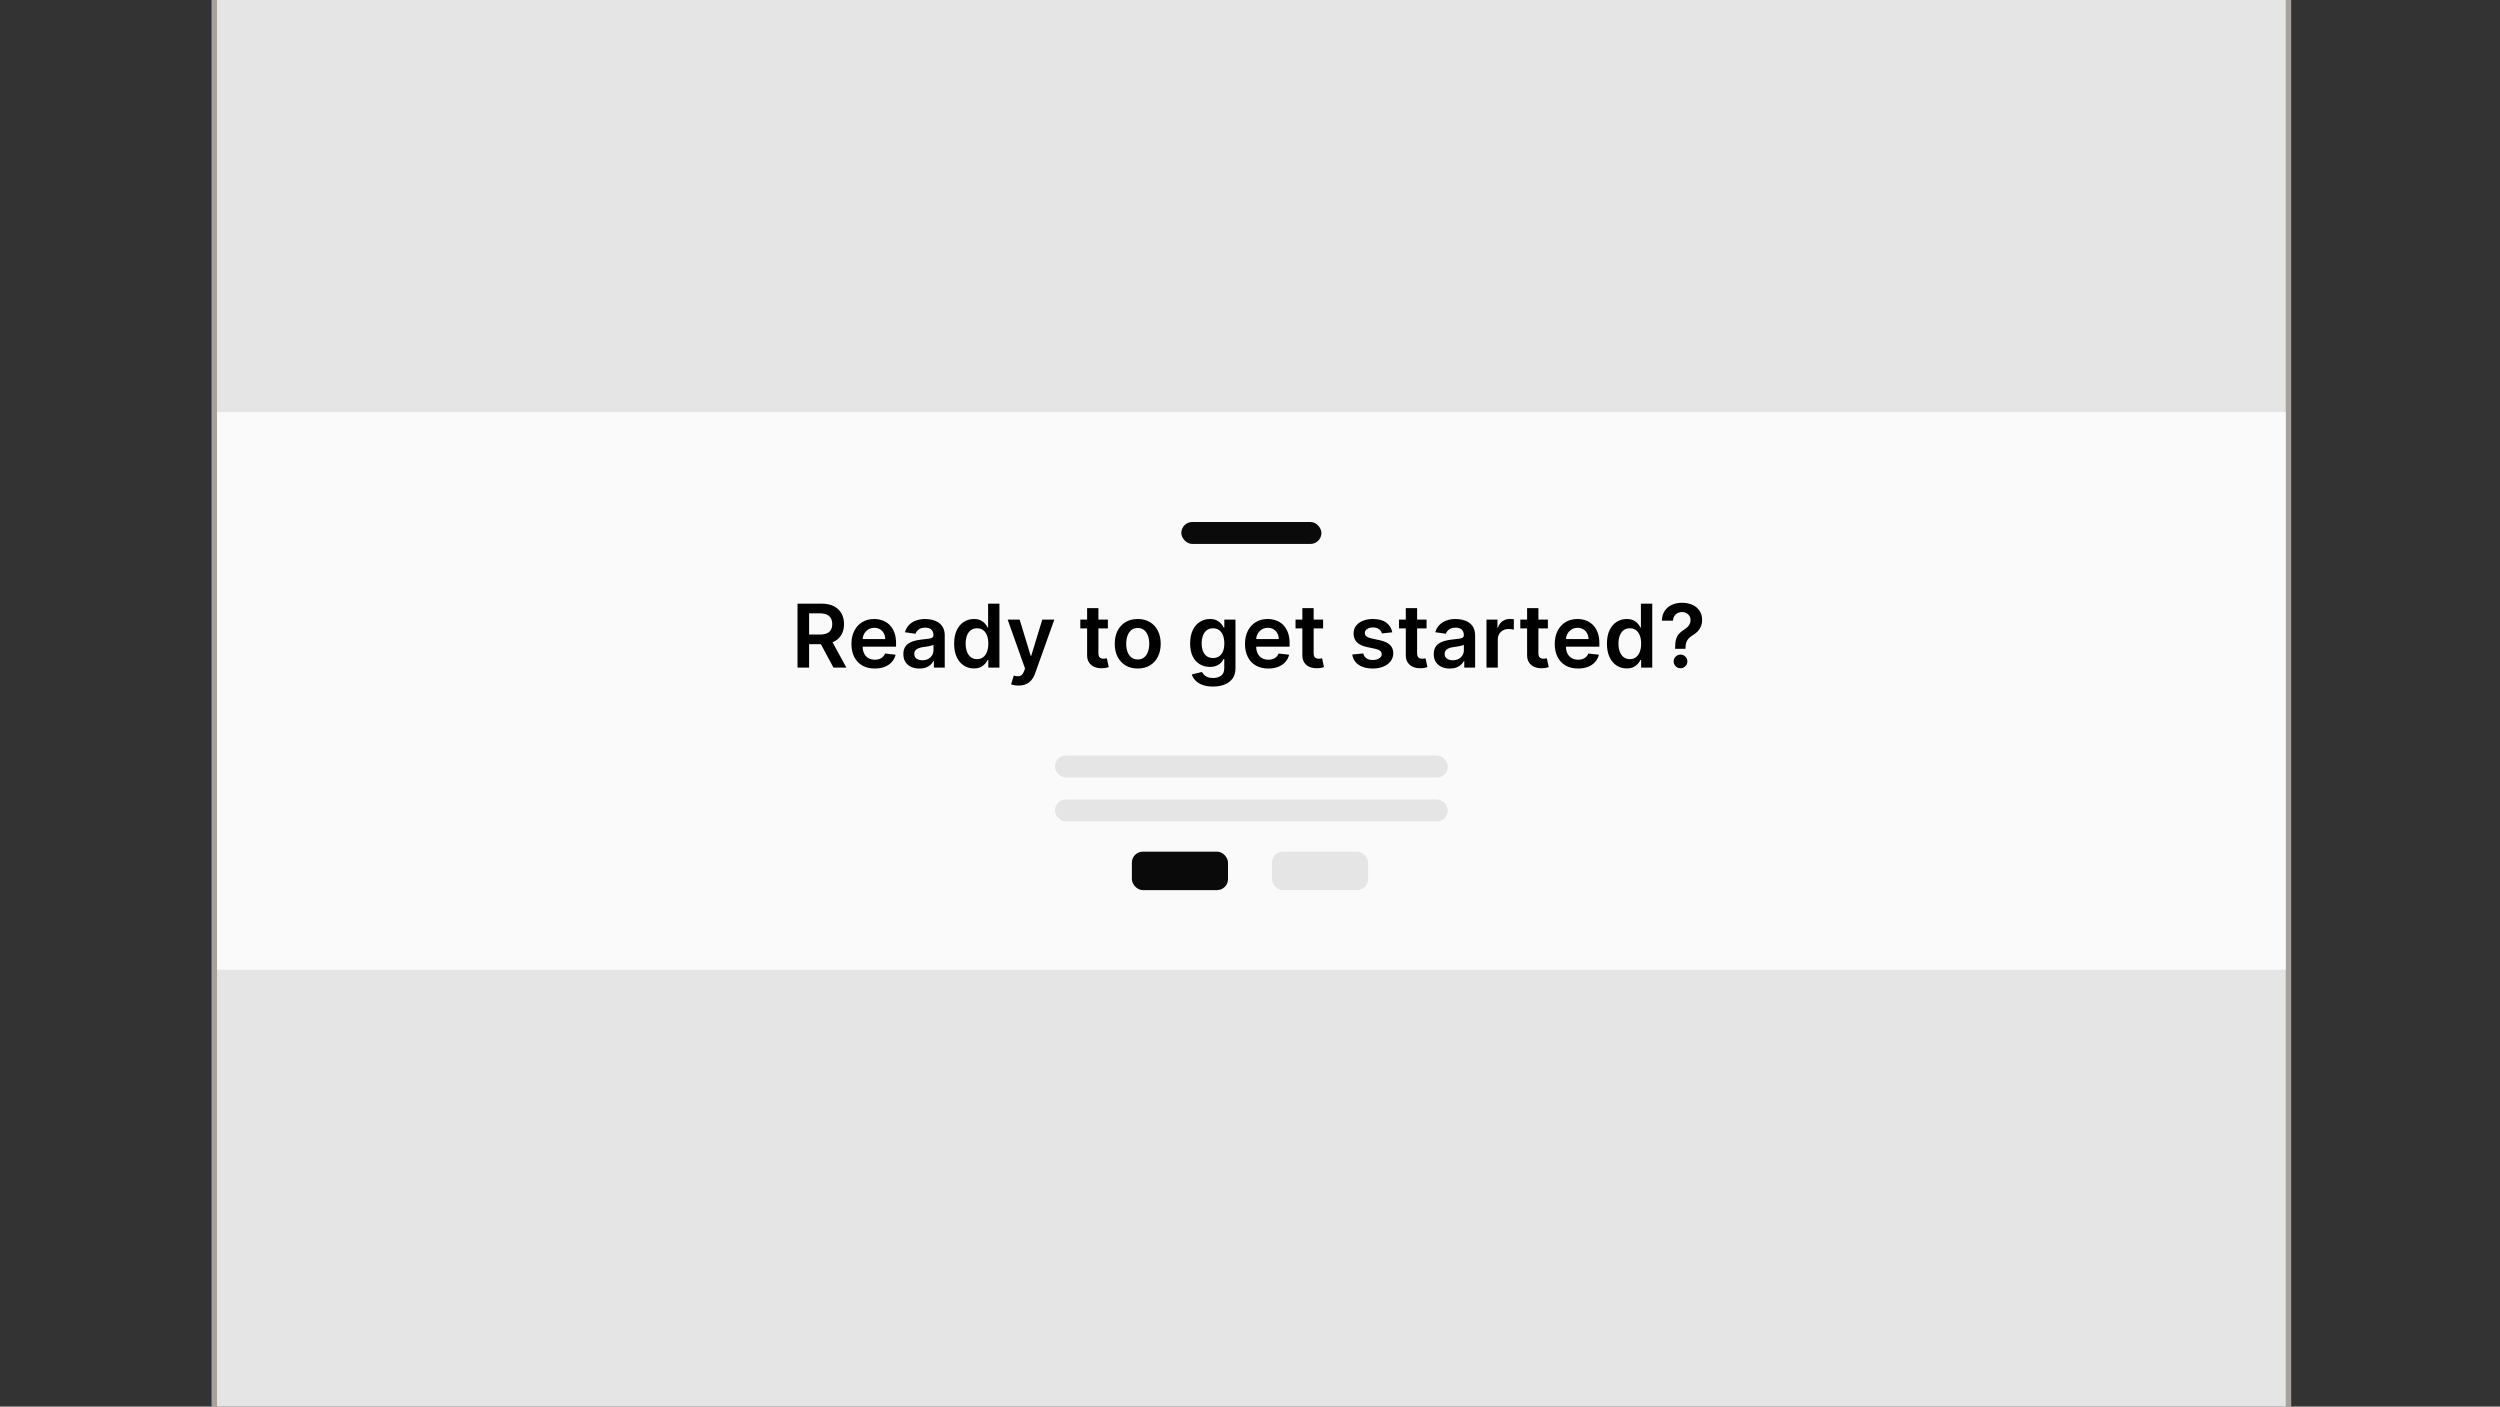<svg width="910" height="512" viewBox="0 0 910 512" fill="none" xmlns="http://www.w3.org/2000/svg">
<rect x="0" y="0" width="910" height="512" fill="#333333" stroke="none"/>
<g clip-path="url(#clip0_326_2)">
<rect x="78" y="-13" width="755" height="532" fill="#E5E5E5" stroke="#A8A29E" stroke-width="2"/>
<rect x="79" y="150" width="753" height="203" fill="#FAFAFA"/>
<path d="M290.295 243V219.727H299.023C300.811 219.727 302.311 220.038 303.523 220.659C304.742 221.28 305.663 222.152 306.284 223.273C306.913 224.386 307.227 225.686 307.227 227.17C307.227 228.663 306.909 229.958 306.273 231.057C305.644 232.148 304.716 232.992 303.489 233.591C302.261 234.182 300.754 234.477 298.966 234.477H292.75V230.977H298.398C299.443 230.977 300.299 230.833 300.966 230.545C301.633 230.25 302.125 229.822 302.443 229.261C302.769 228.693 302.932 227.996 302.932 227.17C302.932 226.345 302.769 225.64 302.443 225.057C302.117 224.466 301.621 224.019 300.955 223.716C300.288 223.405 299.428 223.25 298.375 223.25H294.511V243H290.295ZM302.318 232.455L308.08 243H303.375L297.716 232.455H302.318ZM318.403 243.341C316.653 243.341 315.142 242.977 313.869 242.25C312.604 241.515 311.631 240.477 310.949 239.136C310.267 237.788 309.926 236.201 309.926 234.375C309.926 232.58 310.267 231.004 310.949 229.648C311.638 228.284 312.6 227.223 313.835 226.466C315.07 225.701 316.521 225.318 318.188 225.318C319.263 225.318 320.278 225.492 321.233 225.841C322.195 226.182 323.044 226.712 323.778 227.432C324.521 228.152 325.104 229.068 325.528 230.182C325.953 231.288 326.165 232.606 326.165 234.136V235.398H311.858V232.625H322.222C322.214 231.837 322.044 231.136 321.71 230.523C321.377 229.902 320.911 229.413 320.312 229.057C319.722 228.701 319.032 228.523 318.244 228.523C317.403 228.523 316.665 228.727 316.028 229.136C315.392 229.538 314.896 230.068 314.54 230.727C314.191 231.379 314.013 232.095 314.006 232.875V235.295C314.006 236.311 314.191 237.182 314.562 237.909C314.934 238.629 315.453 239.182 316.119 239.568C316.786 239.947 317.566 240.136 318.46 240.136C319.059 240.136 319.6 240.053 320.085 239.886C320.57 239.712 320.991 239.458 321.347 239.125C321.703 238.792 321.972 238.379 322.153 237.886L325.994 238.318C325.752 239.333 325.29 240.22 324.608 240.977C323.934 241.727 323.07 242.311 322.017 242.727C320.964 243.136 319.759 243.341 318.403 243.341ZM334.668 243.352C333.562 243.352 332.565 243.155 331.679 242.761C330.8 242.36 330.103 241.769 329.588 240.989C329.08 240.208 328.827 239.246 328.827 238.102C328.827 237.117 329.009 236.303 329.372 235.659C329.736 235.015 330.232 234.5 330.861 234.114C331.49 233.727 332.198 233.436 332.986 233.239C333.781 233.034 334.603 232.886 335.452 232.795C336.474 232.689 337.304 232.595 337.94 232.511C338.577 232.42 339.039 232.284 339.327 232.102C339.622 231.913 339.77 231.621 339.77 231.227V231.159C339.77 230.303 339.516 229.64 339.009 229.17C338.501 228.701 337.77 228.466 336.815 228.466C335.808 228.466 335.009 228.686 334.418 229.125C333.834 229.564 333.44 230.083 333.236 230.682L329.395 230.136C329.698 229.076 330.198 228.189 330.895 227.477C331.592 226.758 332.444 226.22 333.452 225.864C334.459 225.5 335.573 225.318 336.793 225.318C337.634 225.318 338.471 225.417 339.304 225.614C340.137 225.811 340.899 226.136 341.588 226.591C342.277 227.038 342.83 227.648 343.247 228.42C343.671 229.193 343.884 230.159 343.884 231.318V243H339.929V240.602H339.793C339.543 241.087 339.19 241.542 338.736 241.966C338.289 242.383 337.724 242.72 337.043 242.977C336.368 243.227 335.577 243.352 334.668 243.352ZM335.736 240.33C336.562 240.33 337.277 240.167 337.884 239.841C338.49 239.508 338.955 239.068 339.281 238.523C339.615 237.977 339.781 237.383 339.781 236.739V234.682C339.652 234.788 339.433 234.886 339.122 234.977C338.819 235.068 338.478 235.148 338.099 235.216C337.721 235.284 337.346 235.345 336.974 235.398C336.603 235.451 336.281 235.496 336.009 235.534C335.395 235.617 334.846 235.754 334.361 235.943C333.876 236.133 333.493 236.398 333.213 236.739C332.933 237.072 332.793 237.504 332.793 238.034C332.793 238.792 333.069 239.364 333.622 239.75C334.175 240.136 334.88 240.33 335.736 240.33ZM354.497 243.307C353.126 243.307 351.899 242.955 350.815 242.25C349.732 241.545 348.876 240.523 348.247 239.182C347.618 237.841 347.304 236.212 347.304 234.295C347.304 232.356 347.622 230.72 348.259 229.386C348.902 228.045 349.77 227.034 350.861 226.352C351.952 225.663 353.168 225.318 354.509 225.318C355.531 225.318 356.372 225.492 357.031 225.841C357.69 226.182 358.213 226.595 358.599 227.08C358.986 227.557 359.285 228.008 359.497 228.432H359.668V219.727H363.793V243H359.747V240.25H359.497C359.285 240.674 358.978 241.125 358.577 241.602C358.175 242.072 357.645 242.473 356.986 242.807C356.327 243.14 355.497 243.307 354.497 243.307ZM355.645 239.932C356.516 239.932 357.259 239.697 357.872 239.227C358.486 238.75 358.952 238.087 359.27 237.239C359.588 236.39 359.747 235.402 359.747 234.273C359.747 233.144 359.588 232.163 359.27 231.33C358.959 230.496 358.497 229.848 357.884 229.386C357.277 228.924 356.531 228.693 355.645 228.693C354.728 228.693 353.963 228.932 353.349 229.409C352.736 229.886 352.274 230.545 351.963 231.386C351.652 232.227 351.497 233.189 351.497 234.273C351.497 235.364 351.652 236.337 351.963 237.193C352.281 238.042 352.747 238.712 353.361 239.205C353.982 239.689 354.743 239.932 355.645 239.932ZM370.733 249.545C370.172 249.545 369.653 249.5 369.176 249.409C368.706 249.326 368.331 249.227 368.051 249.114L369.006 245.909C369.604 246.083 370.138 246.167 370.608 246.159C371.078 246.152 371.491 246.004 371.847 245.716C372.21 245.436 372.517 244.966 372.767 244.307L373.119 243.364L366.79 225.545H371.153L375.176 238.727H375.358L379.392 225.545H383.767L376.778 245.114C376.453 246.038 376.021 246.83 375.483 247.489C374.945 248.155 374.286 248.663 373.506 249.011C372.733 249.367 371.809 249.545 370.733 249.545ZM403.267 225.545V228.727H393.233V225.545H403.267ZM395.71 221.364H399.824V237.75C399.824 238.303 399.907 238.727 400.074 239.023C400.248 239.311 400.475 239.508 400.756 239.614C401.036 239.72 401.347 239.773 401.688 239.773C401.945 239.773 402.18 239.754 402.392 239.716C402.612 239.678 402.778 239.644 402.892 239.614L403.585 242.83C403.366 242.905 403.051 242.989 402.642 243.08C402.241 243.17 401.748 243.223 401.165 243.239C400.134 243.269 399.206 243.114 398.381 242.773C397.555 242.424 396.9 241.886 396.415 241.159C395.938 240.432 395.703 239.523 395.71 238.432V221.364ZM414.134 243.341C412.429 243.341 410.952 242.966 409.702 242.216C408.452 241.466 407.482 240.417 406.793 239.068C406.111 237.72 405.77 236.144 405.77 234.341C405.77 232.538 406.111 230.958 406.793 229.602C407.482 228.246 408.452 227.193 409.702 226.443C410.952 225.693 412.429 225.318 414.134 225.318C415.838 225.318 417.315 225.693 418.565 226.443C419.815 227.193 420.781 228.246 421.463 229.602C422.152 230.958 422.497 232.538 422.497 234.341C422.497 236.144 422.152 237.72 421.463 239.068C420.781 240.417 419.815 241.466 418.565 242.216C417.315 242.966 415.838 243.341 414.134 243.341ZM414.156 240.045C415.08 240.045 415.853 239.792 416.474 239.284C417.096 238.769 417.558 238.08 417.861 237.216C418.171 236.352 418.327 235.39 418.327 234.33C418.327 233.261 418.171 232.295 417.861 231.432C417.558 230.561 417.096 229.867 416.474 229.352C415.853 228.837 415.08 228.58 414.156 228.58C413.209 228.58 412.421 228.837 411.793 229.352C411.171 229.867 410.705 230.561 410.395 231.432C410.092 232.295 409.94 233.261 409.94 234.33C409.94 235.39 410.092 236.352 410.395 237.216C410.705 238.08 411.171 238.769 411.793 239.284C412.421 239.792 413.209 240.045 414.156 240.045ZM441.517 249.909C440.04 249.909 438.771 249.708 437.71 249.307C436.65 248.913 435.797 248.383 435.153 247.716C434.509 247.049 434.062 246.311 433.812 245.5L437.517 244.602C437.684 244.943 437.926 245.28 438.244 245.614C438.563 245.955 438.991 246.235 439.528 246.455C440.074 246.682 440.759 246.795 441.585 246.795C442.752 246.795 443.718 246.511 444.483 245.943C445.248 245.383 445.631 244.458 445.631 243.17V239.864H445.426C445.214 240.288 444.903 240.723 444.494 241.17C444.093 241.617 443.559 241.992 442.892 242.295C442.233 242.598 441.403 242.75 440.403 242.75C439.062 242.75 437.847 242.436 436.756 241.807C435.672 241.17 434.809 240.223 434.165 238.966C433.528 237.701 433.21 236.117 433.21 234.216C433.21 232.299 433.528 230.682 434.165 229.364C434.809 228.038 435.676 227.034 436.767 226.352C437.858 225.663 439.074 225.318 440.415 225.318C441.438 225.318 442.278 225.492 442.938 225.841C443.604 226.182 444.134 226.595 444.528 227.08C444.922 227.557 445.222 228.008 445.426 228.432H445.653V225.545H449.71V243.284C449.71 244.777 449.354 246.011 448.642 246.989C447.93 247.966 446.956 248.697 445.722 249.182C444.487 249.667 443.085 249.909 441.517 249.909ZM441.551 239.523C442.422 239.523 443.165 239.311 443.778 238.886C444.392 238.462 444.858 237.852 445.176 237.057C445.494 236.261 445.653 235.307 445.653 234.193C445.653 233.095 445.494 232.133 445.176 231.307C444.866 230.481 444.403 229.841 443.79 229.386C443.184 228.924 442.438 228.693 441.551 228.693C440.634 228.693 439.869 228.932 439.256 229.409C438.642 229.886 438.18 230.542 437.869 231.375C437.559 232.201 437.403 233.14 437.403 234.193C437.403 235.261 437.559 236.197 437.869 237C438.188 237.795 438.653 238.417 439.267 238.864C439.888 239.303 440.65 239.523 441.551 239.523ZM461.653 243.341C459.903 243.341 458.392 242.977 457.119 242.25C455.854 241.515 454.881 240.477 454.199 239.136C453.517 237.788 453.176 236.201 453.176 234.375C453.176 232.58 453.517 231.004 454.199 229.648C454.888 228.284 455.85 227.223 457.085 226.466C458.32 225.701 459.771 225.318 461.438 225.318C462.513 225.318 463.528 225.492 464.483 225.841C465.445 226.182 466.294 226.712 467.028 227.432C467.771 228.152 468.354 229.068 468.778 230.182C469.203 231.288 469.415 232.606 469.415 234.136V235.398H455.108V232.625H465.472C465.464 231.837 465.294 231.136 464.96 230.523C464.627 229.902 464.161 229.413 463.562 229.057C462.972 228.701 462.282 228.523 461.494 228.523C460.653 228.523 459.915 228.727 459.278 229.136C458.642 229.538 458.146 230.068 457.79 230.727C457.441 231.379 457.263 232.095 457.256 232.875V235.295C457.256 236.311 457.441 237.182 457.812 237.909C458.184 238.629 458.703 239.182 459.369 239.568C460.036 239.947 460.816 240.136 461.71 240.136C462.309 240.136 462.85 240.053 463.335 239.886C463.82 239.712 464.241 239.458 464.597 239.125C464.953 238.792 465.222 238.379 465.403 237.886L469.244 238.318C469.002 239.333 468.54 240.22 467.858 240.977C467.184 241.727 466.32 242.311 465.267 242.727C464.214 243.136 463.009 243.341 461.653 243.341ZM481.611 225.545V228.727H471.577V225.545H481.611ZM474.054 221.364H478.168V237.75C478.168 238.303 478.251 238.727 478.418 239.023C478.592 239.311 478.819 239.508 479.099 239.614C479.38 239.72 479.69 239.773 480.031 239.773C480.289 239.773 480.524 239.754 480.736 239.716C480.955 239.678 481.122 239.644 481.236 239.614L481.929 242.83C481.709 242.905 481.395 242.989 480.986 243.08C480.584 243.17 480.092 243.223 479.509 243.239C478.478 243.269 477.55 243.114 476.724 242.773C475.899 242.424 475.243 241.886 474.759 241.159C474.281 240.432 474.046 239.523 474.054 238.432V221.364ZM506.784 230.159L503.034 230.568C502.928 230.189 502.742 229.833 502.477 229.5C502.22 229.167 501.871 228.898 501.432 228.693C500.992 228.489 500.455 228.386 499.818 228.386C498.962 228.386 498.242 228.572 497.659 228.943C497.083 229.314 496.799 229.795 496.807 230.386C496.799 230.894 496.985 231.307 497.364 231.625C497.75 231.943 498.386 232.205 499.273 232.409L502.25 233.045C503.902 233.402 505.129 233.966 505.932 234.739C506.742 235.511 507.152 236.523 507.159 237.773C507.152 238.871 506.83 239.841 506.193 240.682C505.564 241.515 504.689 242.167 503.568 242.636C502.447 243.106 501.159 243.341 499.705 243.341C497.568 243.341 495.848 242.894 494.545 242C493.242 241.098 492.466 239.845 492.216 238.239L496.227 237.852C496.409 238.64 496.795 239.235 497.386 239.636C497.977 240.038 498.746 240.239 499.693 240.239C500.67 240.239 501.455 240.038 502.045 239.636C502.644 239.235 502.943 238.739 502.943 238.148C502.943 237.648 502.75 237.235 502.364 236.909C501.985 236.583 501.394 236.333 500.591 236.159L497.614 235.534C495.939 235.186 494.701 234.598 493.898 233.773C493.095 232.939 492.697 231.886 492.705 230.614C492.697 229.538 492.989 228.606 493.58 227.818C494.178 227.023 495.008 226.409 496.068 225.977C497.136 225.538 498.367 225.318 499.761 225.318C501.807 225.318 503.417 225.754 504.591 226.625C505.773 227.496 506.504 228.674 506.784 230.159ZM519.267 225.545V228.727H509.233V225.545H519.267ZM511.71 221.364H515.824V237.75C515.824 238.303 515.907 238.727 516.074 239.023C516.248 239.311 516.475 239.508 516.756 239.614C517.036 239.72 517.347 239.773 517.688 239.773C517.945 239.773 518.18 239.754 518.392 239.716C518.612 239.678 518.778 239.644 518.892 239.614L519.585 242.83C519.366 242.905 519.051 242.989 518.642 243.08C518.241 243.17 517.748 243.223 517.165 243.239C516.134 243.269 515.206 243.114 514.381 242.773C513.555 242.424 512.9 241.886 512.415 241.159C511.938 240.432 511.703 239.523 511.71 238.432V221.364ZM527.73 243.352C526.624 243.352 525.628 243.155 524.741 242.761C523.863 242.36 523.166 241.769 522.651 240.989C522.143 240.208 521.889 239.246 521.889 238.102C521.889 237.117 522.071 236.303 522.435 235.659C522.798 235.015 523.295 234.5 523.923 234.114C524.552 233.727 525.26 233.436 526.048 233.239C526.844 233.034 527.666 232.886 528.514 232.795C529.537 232.689 530.366 232.595 531.003 232.511C531.639 232.42 532.101 232.284 532.389 232.102C532.685 231.913 532.832 231.621 532.832 231.227V231.159C532.832 230.303 532.579 229.64 532.071 229.17C531.563 228.701 530.832 228.466 529.878 228.466C528.87 228.466 528.071 228.686 527.48 229.125C526.897 229.564 526.503 230.083 526.298 230.682L522.457 230.136C522.76 229.076 523.26 228.189 523.957 227.477C524.654 226.758 525.507 226.22 526.514 225.864C527.522 225.5 528.635 225.318 529.855 225.318C530.696 225.318 531.533 225.417 532.366 225.614C533.2 225.811 533.961 226.136 534.651 226.591C535.34 227.038 535.893 227.648 536.31 228.42C536.734 229.193 536.946 230.159 536.946 231.318V243H532.991V240.602H532.855C532.605 241.087 532.253 241.542 531.798 241.966C531.351 242.383 530.787 242.72 530.105 242.977C529.431 243.227 528.639 243.352 527.73 243.352ZM528.798 240.33C529.624 240.33 530.34 240.167 530.946 239.841C531.552 239.508 532.018 239.068 532.344 238.523C532.677 237.977 532.844 237.383 532.844 236.739V234.682C532.715 234.788 532.495 234.886 532.185 234.977C531.882 235.068 531.541 235.148 531.162 235.216C530.783 235.284 530.408 235.345 530.037 235.398C529.666 235.451 529.344 235.496 529.071 235.534C528.457 235.617 527.908 235.754 527.423 235.943C526.938 236.133 526.556 236.398 526.276 236.739C525.995 237.072 525.855 237.504 525.855 238.034C525.855 238.792 526.132 239.364 526.685 239.75C527.238 240.136 527.942 240.33 528.798 240.33ZM541.082 243V225.545H545.071V228.455H545.253C545.571 227.447 546.116 226.67 546.889 226.125C547.67 225.572 548.56 225.295 549.56 225.295C549.787 225.295 550.041 225.307 550.321 225.33C550.609 225.345 550.848 225.371 551.037 225.409V229.193C550.863 229.133 550.586 229.08 550.207 229.034C549.836 228.981 549.476 228.955 549.128 228.955C548.378 228.955 547.704 229.117 547.105 229.443C546.514 229.761 546.048 230.205 545.707 230.773C545.366 231.341 545.196 231.996 545.196 232.739V243H541.082ZM563.423 225.545V228.727H553.389V225.545H563.423ZM555.866 221.364H559.98V237.75C559.98 238.303 560.063 238.727 560.23 239.023C560.404 239.311 560.632 239.508 560.912 239.614C561.192 239.72 561.503 239.773 561.844 239.773C562.101 239.773 562.336 239.754 562.548 239.716C562.768 239.678 562.935 239.644 563.048 239.614L563.741 242.83C563.522 242.905 563.207 242.989 562.798 243.08C562.397 243.17 561.904 243.223 561.321 243.239C560.291 243.269 559.363 243.114 558.537 242.773C557.711 242.424 557.056 241.886 556.571 241.159C556.094 240.432 555.859 239.523 555.866 238.432V221.364ZM574.403 243.341C572.653 243.341 571.142 242.977 569.869 242.25C568.604 241.515 567.631 240.477 566.949 239.136C566.267 237.788 565.926 236.201 565.926 234.375C565.926 232.58 566.267 231.004 566.949 229.648C567.638 228.284 568.6 227.223 569.835 226.466C571.07 225.701 572.521 225.318 574.188 225.318C575.263 225.318 576.278 225.492 577.233 225.841C578.195 226.182 579.044 226.712 579.778 227.432C580.521 228.152 581.104 229.068 581.528 230.182C581.953 231.288 582.165 232.606 582.165 234.136V235.398H567.858V232.625H578.222C578.214 231.837 578.044 231.136 577.71 230.523C577.377 229.902 576.911 229.413 576.312 229.057C575.722 228.701 575.032 228.523 574.244 228.523C573.403 228.523 572.665 228.727 572.028 229.136C571.392 229.538 570.896 230.068 570.54 230.727C570.191 231.379 570.013 232.095 570.006 232.875V235.295C570.006 236.311 570.191 237.182 570.562 237.909C570.934 238.629 571.453 239.182 572.119 239.568C572.786 239.947 573.566 240.136 574.46 240.136C575.059 240.136 575.6 240.053 576.085 239.886C576.57 239.712 576.991 239.458 577.347 239.125C577.703 238.792 577.972 238.379 578.153 237.886L581.994 238.318C581.752 239.333 581.29 240.22 580.608 240.977C579.934 241.727 579.07 242.311 578.017 242.727C576.964 243.136 575.759 243.341 574.403 243.341ZM592.122 243.307C590.751 243.307 589.524 242.955 588.44 242.25C587.357 241.545 586.501 240.523 585.872 239.182C585.243 237.841 584.929 236.212 584.929 234.295C584.929 232.356 585.247 230.72 585.884 229.386C586.527 228.045 587.395 227.034 588.486 226.352C589.577 225.663 590.793 225.318 592.134 225.318C593.156 225.318 593.997 225.492 594.656 225.841C595.315 226.182 595.838 226.595 596.224 227.08C596.611 227.557 596.91 228.008 597.122 228.432H597.293V219.727H601.418V243H597.372V240.25H597.122C596.91 240.674 596.603 241.125 596.202 241.602C595.8 242.072 595.27 242.473 594.611 242.807C593.952 243.14 593.122 243.307 592.122 243.307ZM593.27 239.932C594.141 239.932 594.884 239.697 595.497 239.227C596.111 238.75 596.577 238.087 596.895 237.239C597.213 236.39 597.372 235.402 597.372 234.273C597.372 233.144 597.213 232.163 596.895 231.33C596.584 230.496 596.122 229.848 595.509 229.386C594.902 228.924 594.156 228.693 593.27 228.693C592.353 228.693 591.588 228.932 590.974 229.409C590.361 229.886 589.899 230.545 589.588 231.386C589.277 232.227 589.122 233.189 589.122 234.273C589.122 235.364 589.277 236.337 589.588 237.193C589.906 238.042 590.372 238.712 590.986 239.205C591.607 239.689 592.368 239.932 593.27 239.932ZM609.733 236.159V235.864C609.741 234.492 609.869 233.402 610.119 232.591C610.377 231.78 610.741 231.129 611.21 230.636C611.68 230.136 612.252 229.678 612.926 229.261C613.388 228.973 613.801 228.659 614.165 228.318C614.536 227.97 614.828 227.583 615.04 227.159C615.252 226.727 615.358 226.246 615.358 225.716C615.358 225.117 615.218 224.598 614.938 224.159C614.657 223.72 614.278 223.379 613.801 223.136C613.331 222.894 612.805 222.773 612.222 222.773C611.684 222.773 611.172 222.89 610.688 223.125C610.21 223.352 609.813 223.701 609.494 224.17C609.184 224.633 609.009 225.22 608.972 225.932H604.926C604.964 224.492 605.313 223.288 605.972 222.318C606.638 221.348 607.517 220.621 608.608 220.136C609.706 219.652 610.919 219.409 612.244 219.409C613.691 219.409 614.964 219.663 616.062 220.17C617.169 220.678 618.028 221.402 618.642 222.341C619.263 223.273 619.574 224.379 619.574 225.659C619.574 226.523 619.434 227.295 619.153 227.977C618.881 228.659 618.491 229.265 617.983 229.795C617.475 230.326 616.873 230.799 616.176 231.216C615.563 231.595 615.059 231.989 614.665 232.398C614.278 232.807 613.991 233.288 613.801 233.841C613.619 234.386 613.525 235.061 613.517 235.864V236.159H609.733ZM611.71 243.25C611.028 243.25 610.441 243.008 609.949 242.523C609.456 242.038 609.21 241.447 609.21 240.75C609.21 240.068 609.456 239.485 609.949 239C610.441 238.515 611.028 238.273 611.71 238.273C612.384 238.273 612.968 238.515 613.46 239C613.96 239.485 614.21 240.068 614.21 240.75C614.21 241.212 614.093 241.633 613.858 242.011C613.631 242.39 613.328 242.693 612.949 242.92C612.578 243.14 612.165 243.25 611.71 243.25Z" fill="black"/>
<rect x="430" y="190" width="51" height="8" rx="4" fill="#0A0A0A"/>
<rect x="412" y="310" width="35" height="14" rx="4" fill="#0A0A0A"/>
<rect x="463" y="310" width="35" height="14" rx="4" fill="#E5E5E5"/>
<rect x="384" y="275" width="143" height="8" rx="4" fill="#E5E5E5"/>
<rect x="384" y="291" width="143" height="8" rx="4" fill="#E5E5E5"/>
</g>
<defs>
<clipPath id="clip0_326_2">
<rect width="910" height="512" fill="white"/>
</clipPath>
</defs>
</svg>
